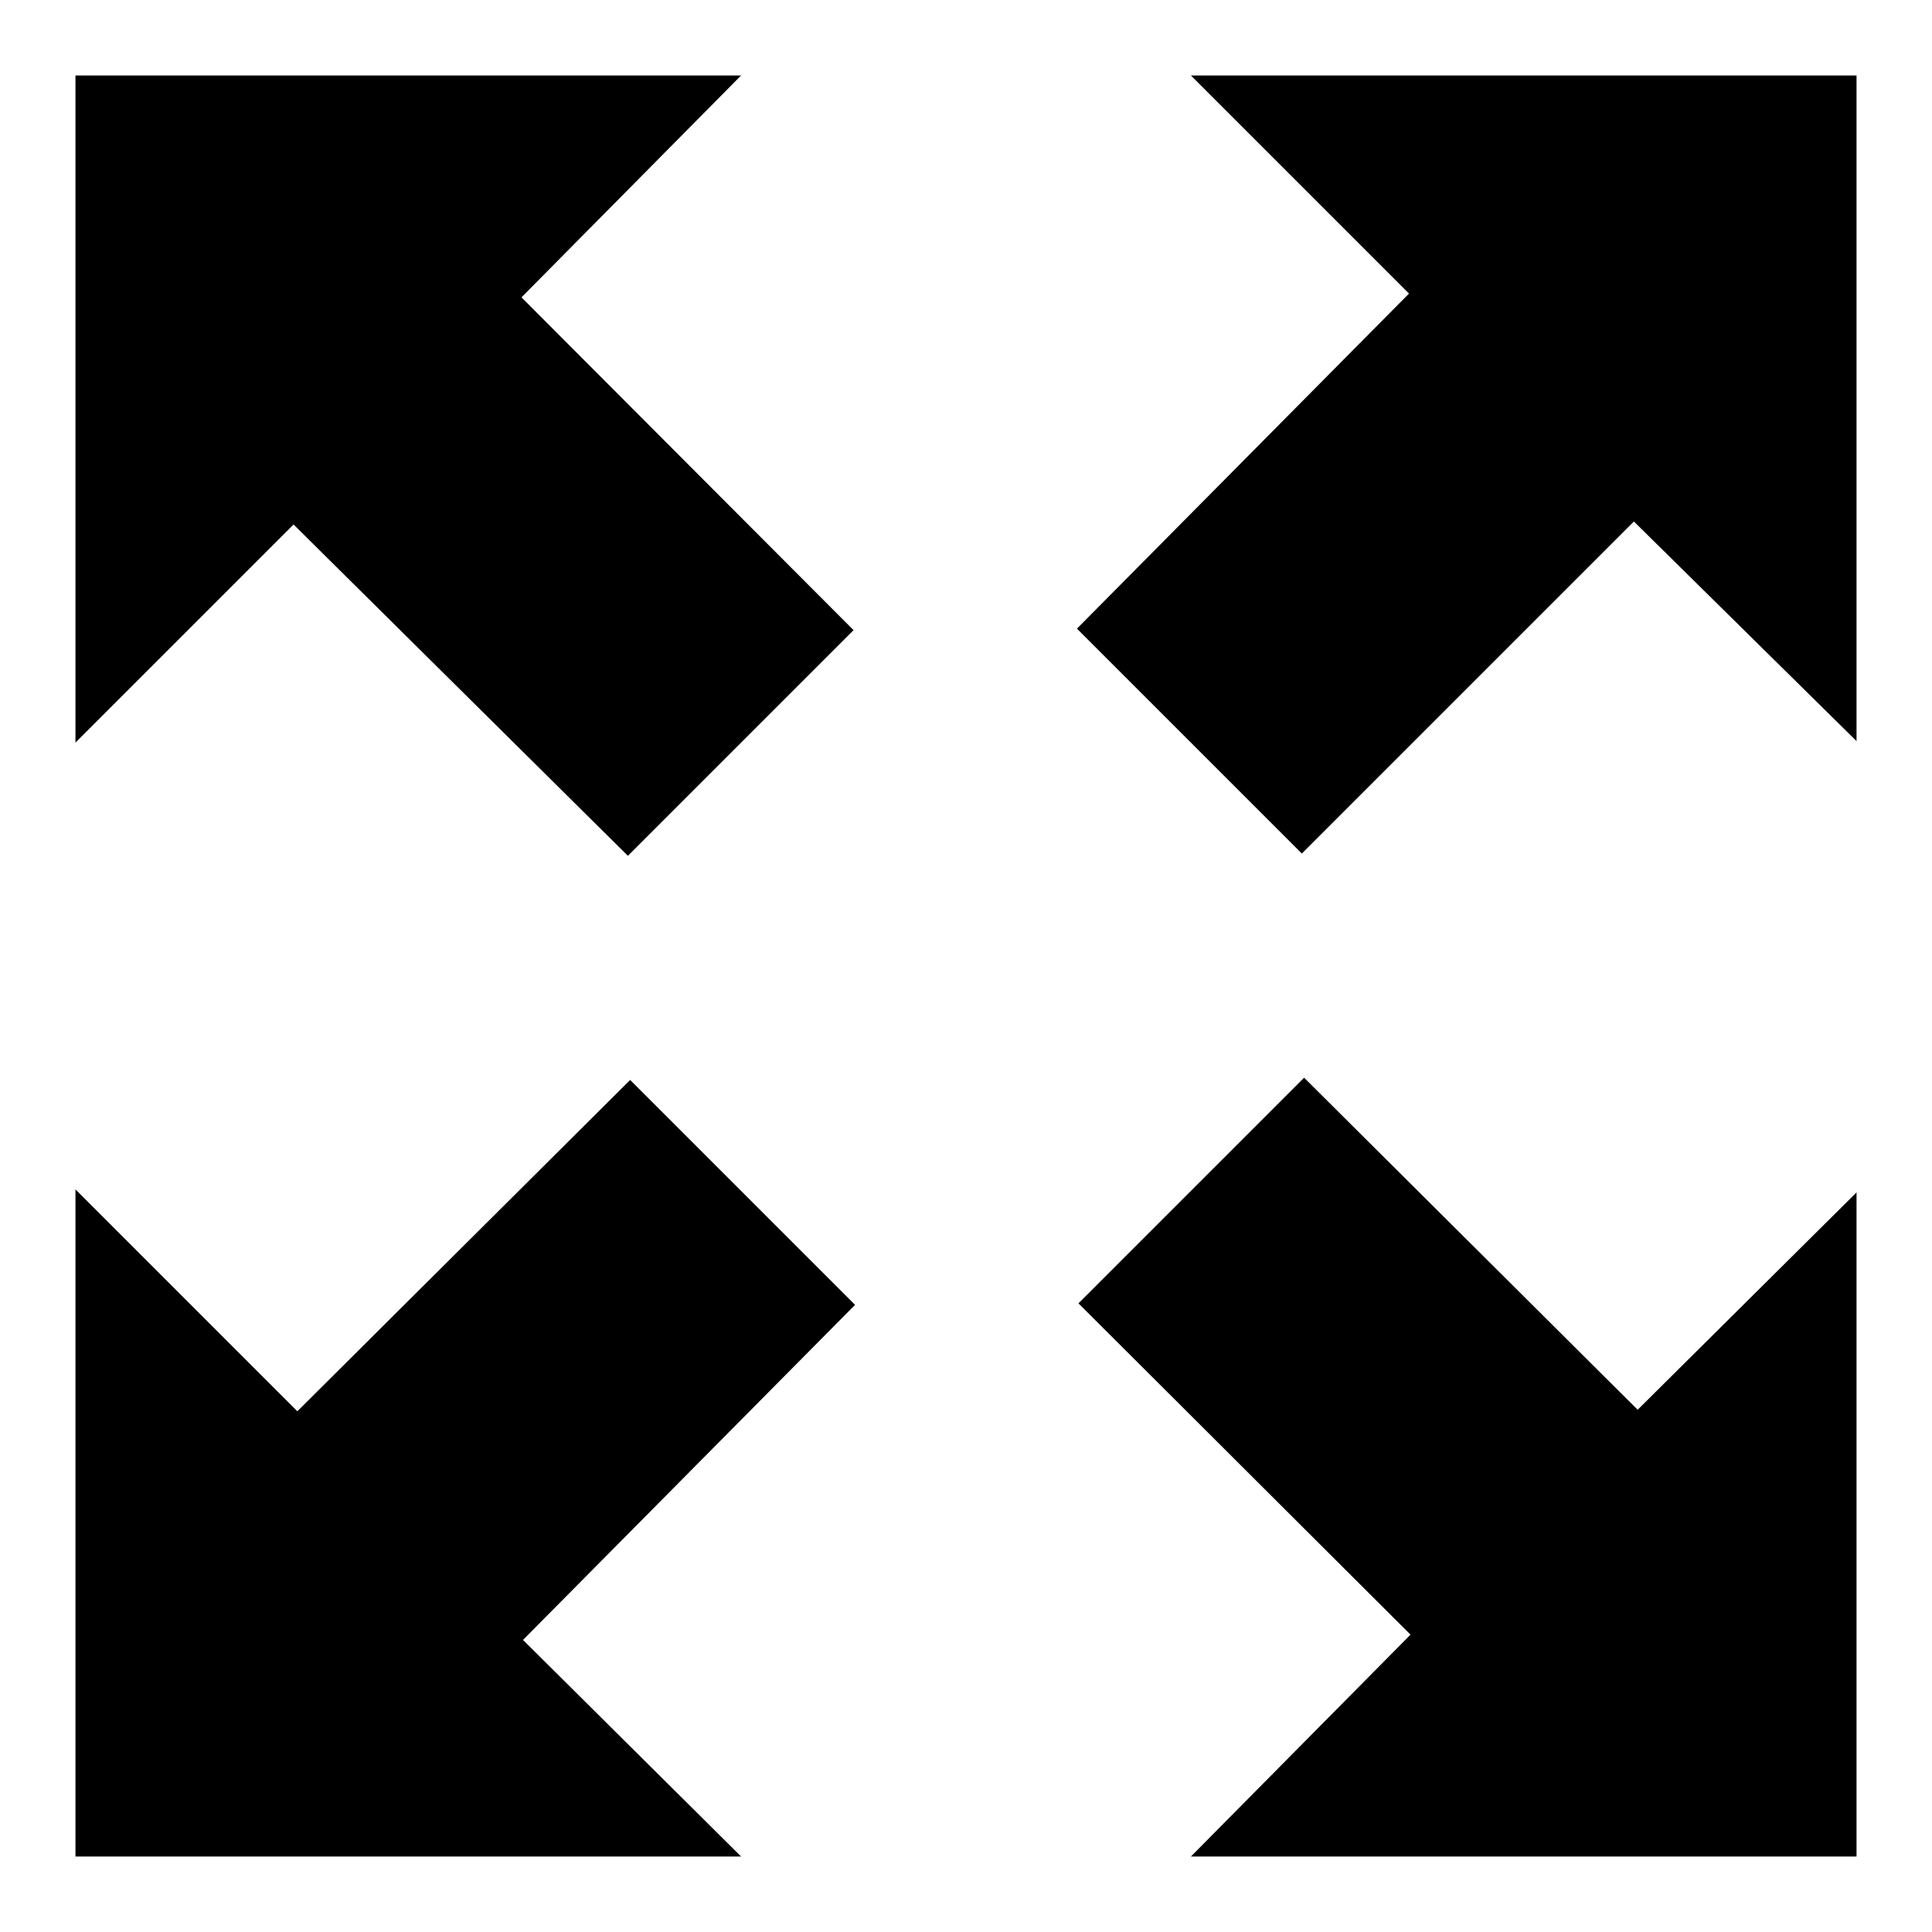 <?xml version="1.0" encoding="utf-8"?>
<!-- Svg Vector Icons : http://www.onlinewebfonts.com/icon -->
<!DOCTYPE svg PUBLIC "-//W3C//DTD SVG 1.1//EN" "http://www.w3.org/Graphics/SVG/1.1/DTD/svg11.dtd">
<svg version="1.1" xmlns="http://www.w3.org/2000/svg" xmlns:xlink="http://www.w3.org/1999/xlink" x="0px" y="0px" viewBox="0 0 256 256" enable-background="new 0 0 256 256" xml:space="preserve">
<g><g><path fill="#000000" d="M172.8,142.8l44.2,44L246,158v88h-88.2l29.1-29.4l-44-43.9L172.8,142.8z M83.2,113.4L38.9,69.5L10,98.4V10h88.2L69.1,39.4l44,44.1L83.2,113.4z M98.2,246H10v-88.4L39.4,187l44.1-43.9l29.8,29.8l-44,44.4L98.2,246z M246,10v88.2l-29.5-29.1l-44,44l-29.8-29.8l44-44.4L157.8,10H246z"/></g></g>
</svg>